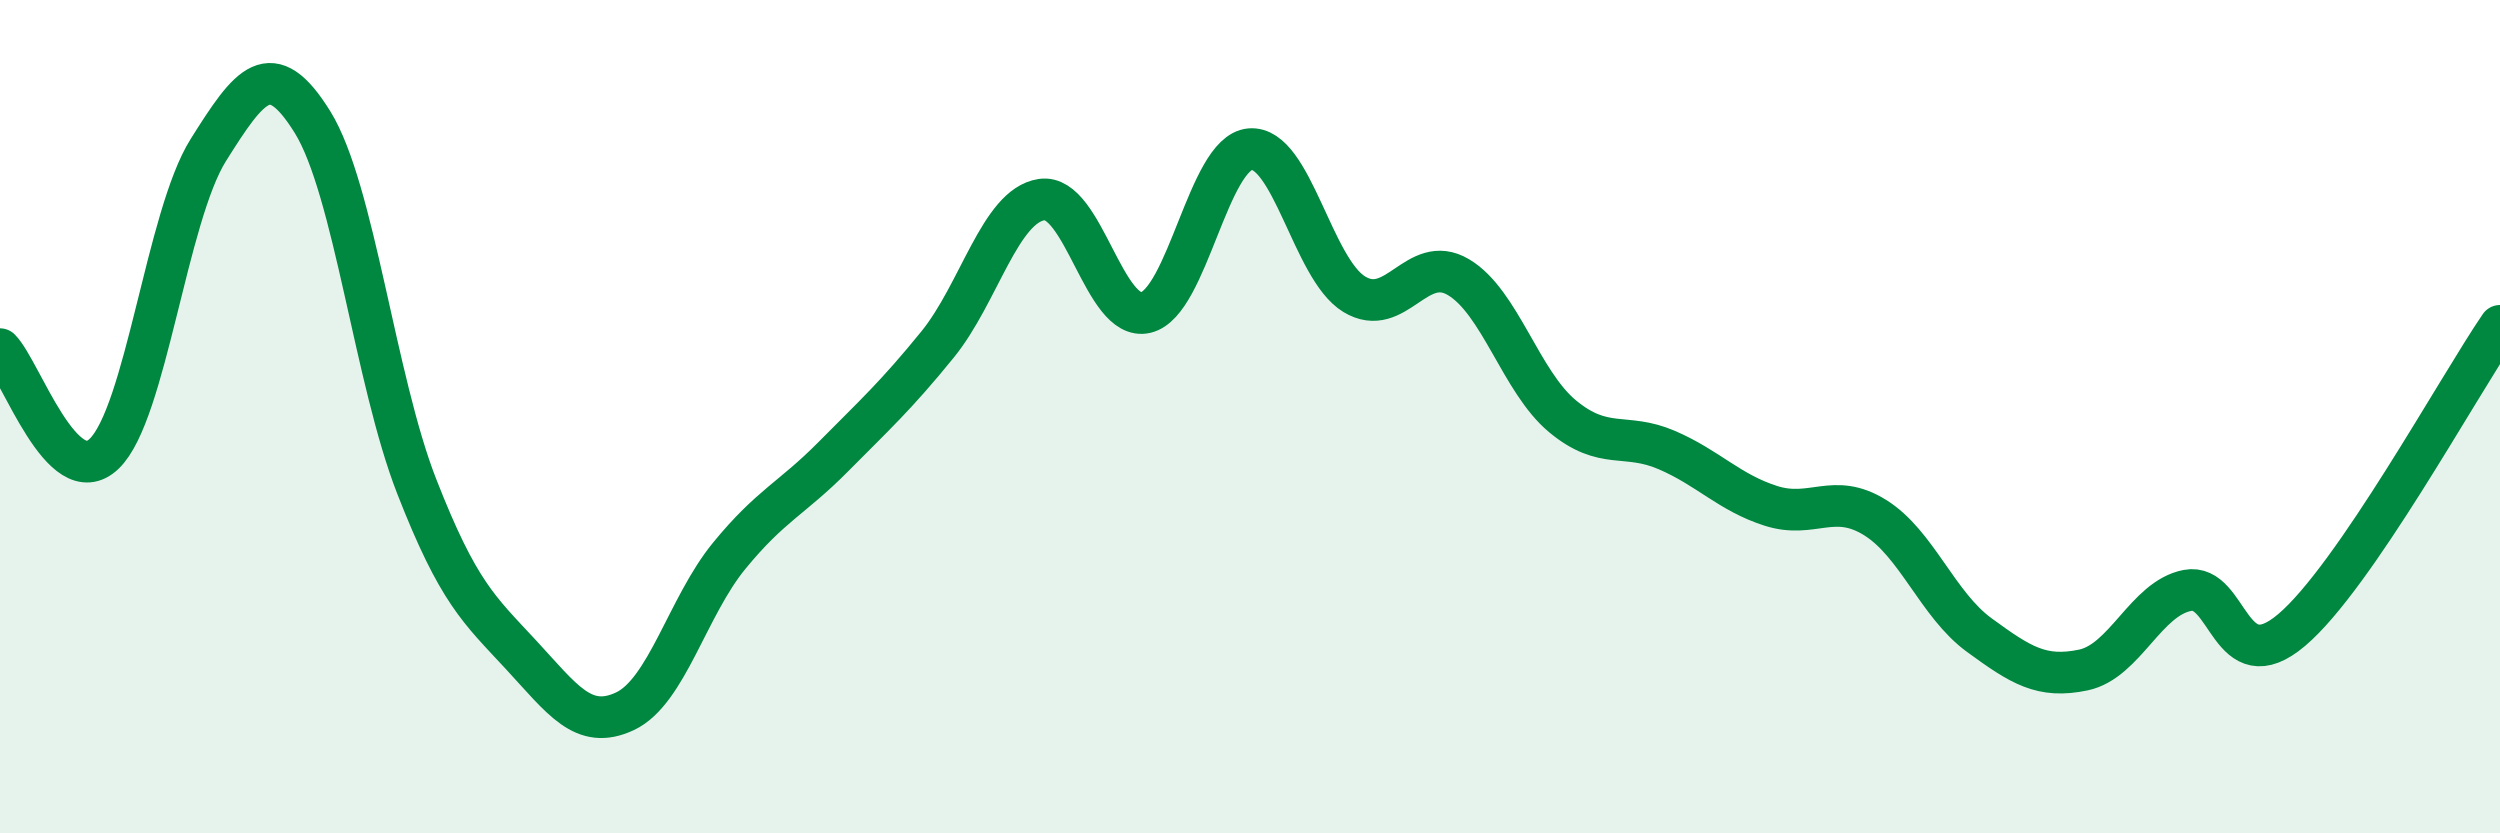 
    <svg width="60" height="20" viewBox="0 0 60 20" xmlns="http://www.w3.org/2000/svg">
      <path
        d="M 0,8.38 C 0.5,8.88 1.5,11.85 2.5,10.89 C 3.5,9.93 4,5.19 5,3.6 C 6,2.01 6.5,1.32 7.5,2.93 C 8.5,4.54 9,9.11 10,11.67 C 11,14.23 11.5,14.63 12.5,15.71 C 13.5,16.79 14,17.54 15,17.07 C 16,16.6 16.5,14.56 17.5,13.34 C 18.5,12.12 19,11.97 20,10.96 C 21,9.95 21.5,9.5 22.5,8.27 C 23.5,7.04 24,4.94 25,4.79 C 26,4.64 26.5,7.74 27.5,7.5 C 28.5,7.26 29,3.67 30,3.58 C 31,3.49 31.5,6.45 32.5,7.06 C 33.5,7.67 34,6.06 35,6.65 C 36,7.24 36.5,9.16 37.5,9.99 C 38.5,10.82 39,10.37 40,10.8 C 41,11.23 41.5,11.82 42.5,12.14 C 43.5,12.46 44,11.8 45,12.42 C 46,13.04 46.5,14.51 47.5,15.24 C 48.5,15.97 49,16.29 50,16.08 C 51,15.87 51.5,14.36 52.5,14.17 C 53.5,13.98 53.5,16.39 55,15.12 C 56.5,13.85 59,9.28 60,7.82L60 20L0 20Z"
        fill="#008740"
        opacity="0.1"
        stroke-linecap="round"
        stroke-linejoin="round"
      />
      <path
        d="M 0,8.38 C 0.5,8.88 1.5,11.85 2.5,10.89 C 3.5,9.93 4,5.19 5,3.6 C 6,2.01 6.5,1.32 7.5,2.93 C 8.5,4.54 9,9.11 10,11.67 C 11,14.23 11.5,14.63 12.5,15.71 C 13.5,16.79 14,17.54 15,17.07 C 16,16.6 16.5,14.56 17.5,13.34 C 18.5,12.12 19,11.97 20,10.96 C 21,9.95 21.5,9.5 22.5,8.27 C 23.5,7.04 24,4.94 25,4.79 C 26,4.64 26.5,7.74 27.5,7.5 C 28.5,7.26 29,3.67 30,3.58 C 31,3.49 31.5,6.45 32.5,7.06 C 33.5,7.67 34,6.06 35,6.65 C 36,7.24 36.5,9.16 37.5,9.99 C 38.5,10.82 39,10.37 40,10.8 C 41,11.23 41.5,11.82 42.5,12.14 C 43.5,12.46 44,11.8 45,12.42 C 46,13.04 46.5,14.51 47.5,15.24 C 48.5,15.97 49,16.29 50,16.08 C 51,15.87 51.5,14.36 52.5,14.17 C 53.5,13.98 53.5,16.39 55,15.12 C 56.5,13.85 59,9.28 60,7.82"
        stroke="#008740"
        stroke-width="1"
        fill="none"
        stroke-linecap="round"
        stroke-linejoin="round"
      />
    </svg>
  